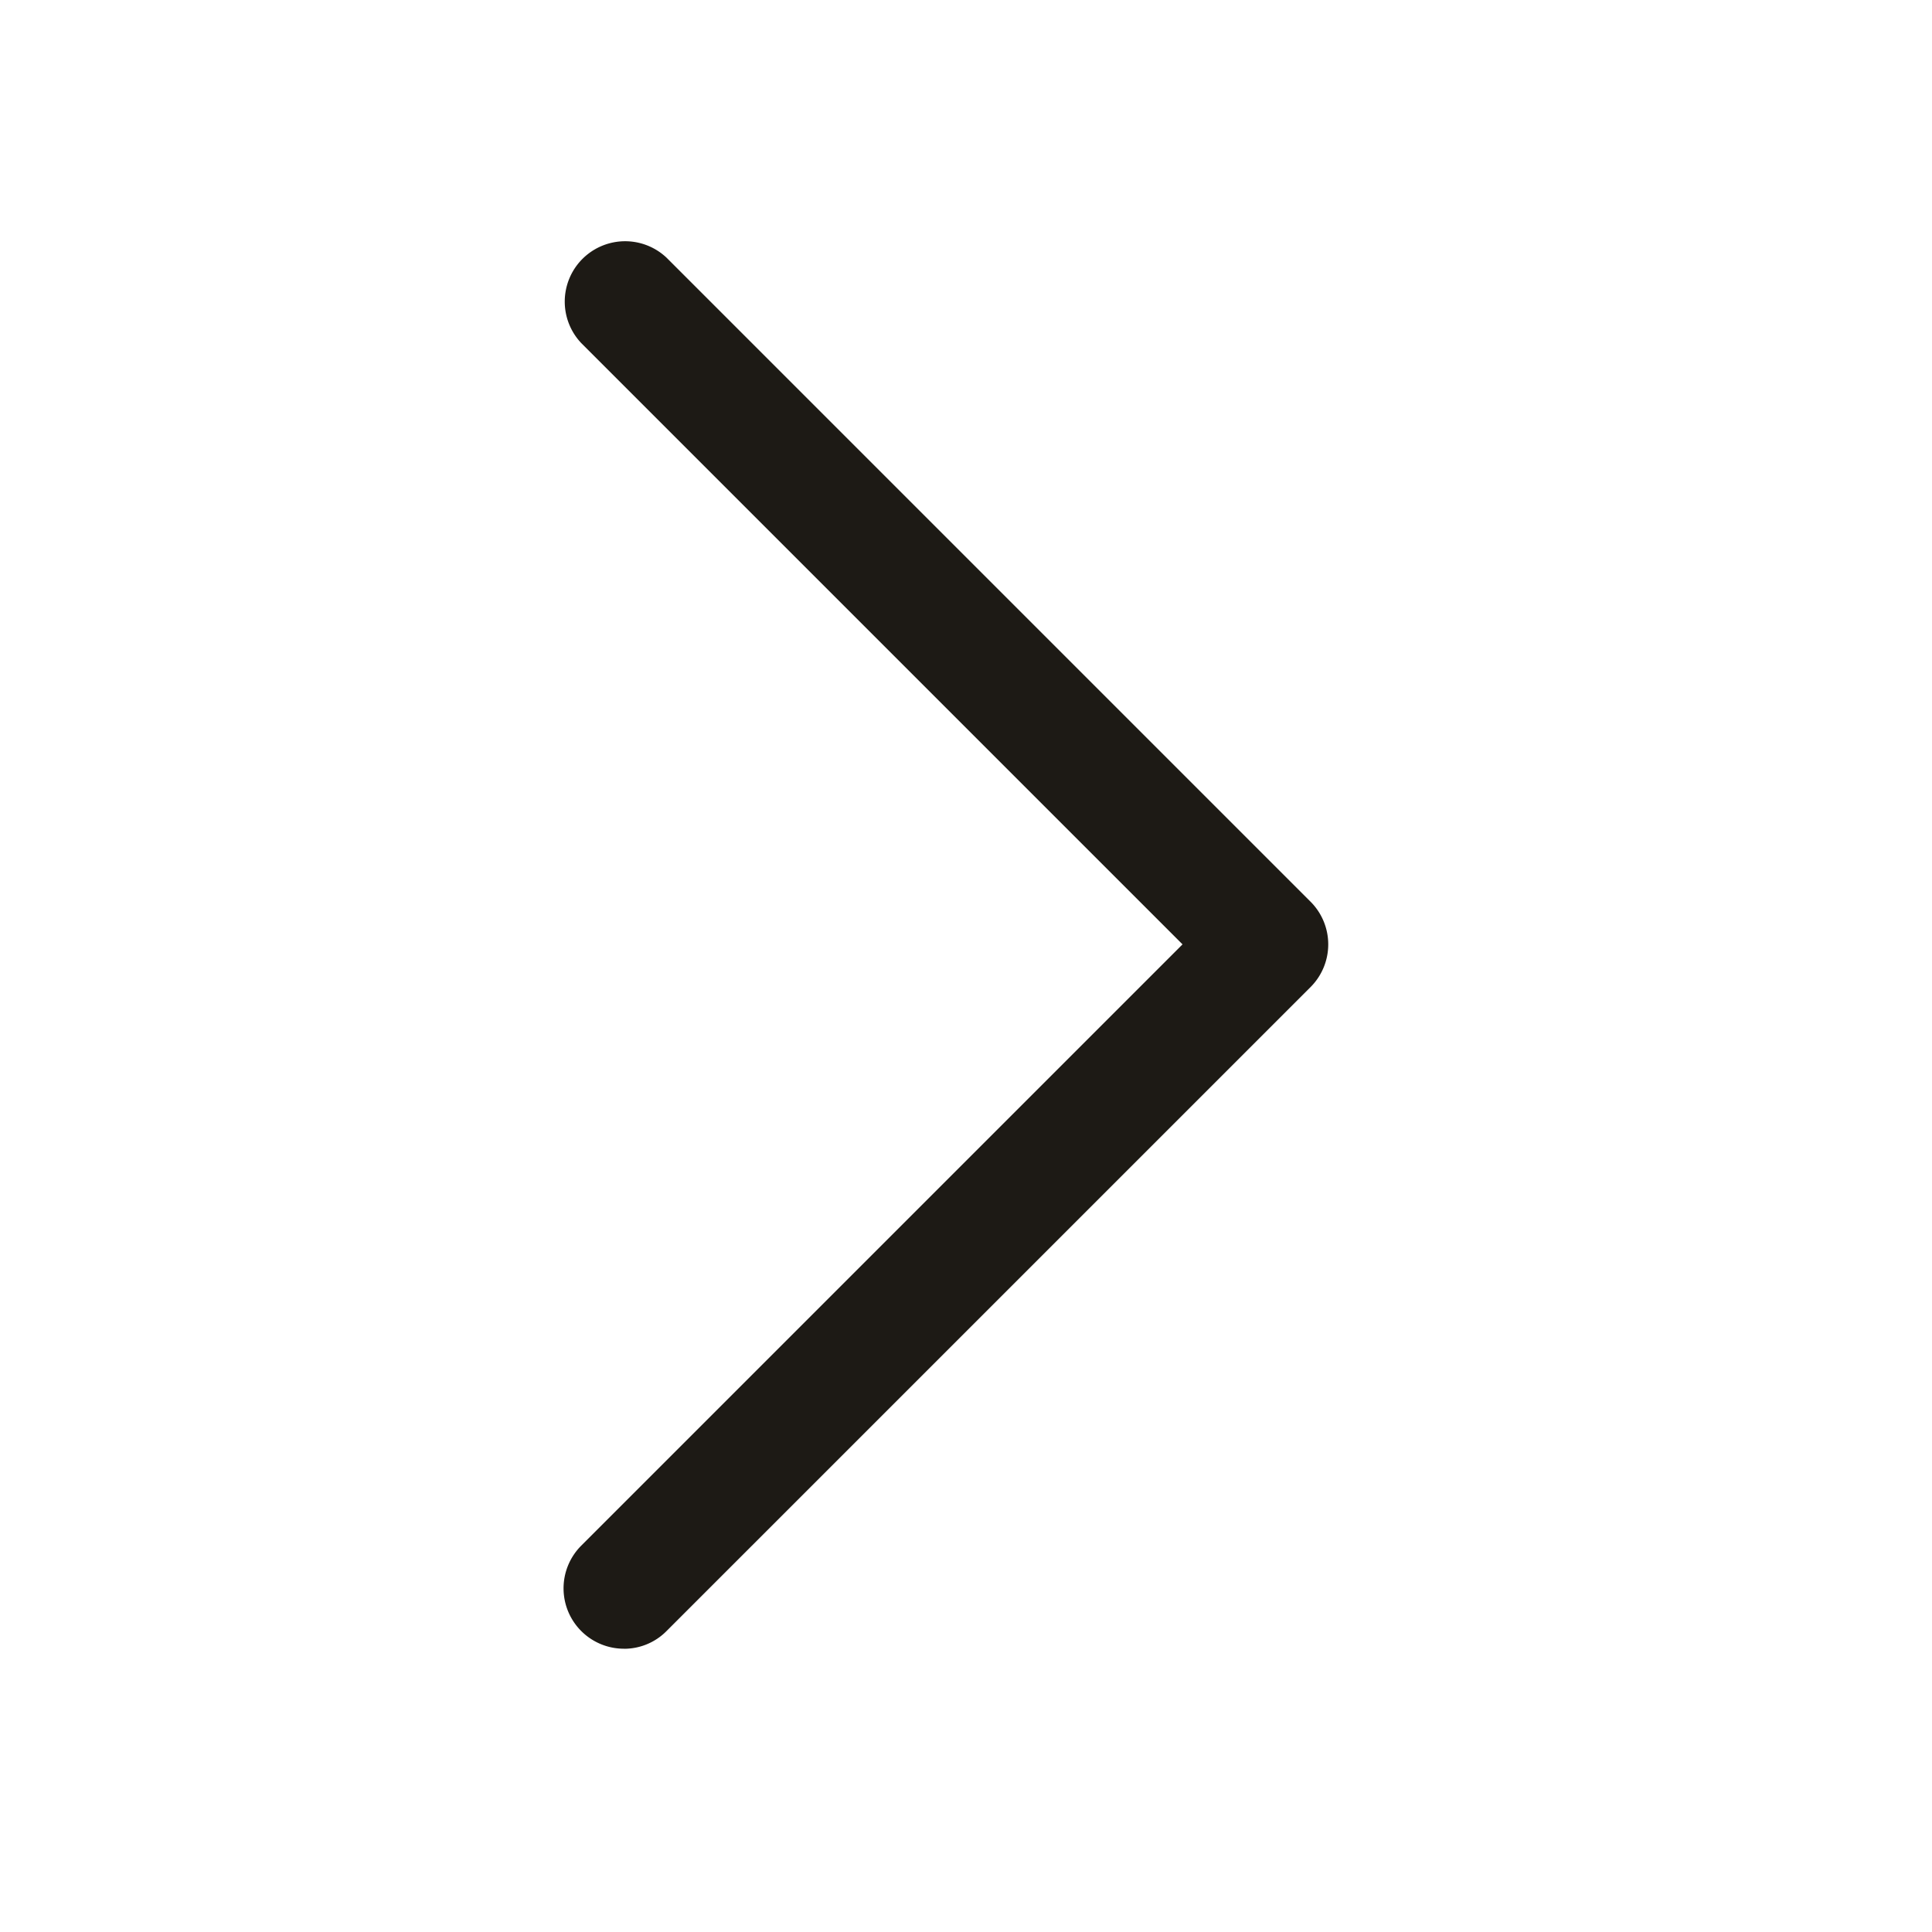<svg width="40" height="40" fill="none" xmlns="http://www.w3.org/2000/svg"><path d="M12.917 34.136c.332.001.65-.131.883-.367l13.334-13.333a1.25 1.25 0 000-1.767L13.8 5.335a1.25 1.25 0 00-1.767 1.767l12.45 12.45-12.45 12.45a1.25 1.25 0 00.884 2.133z" fill="#1D1A15"/></svg>